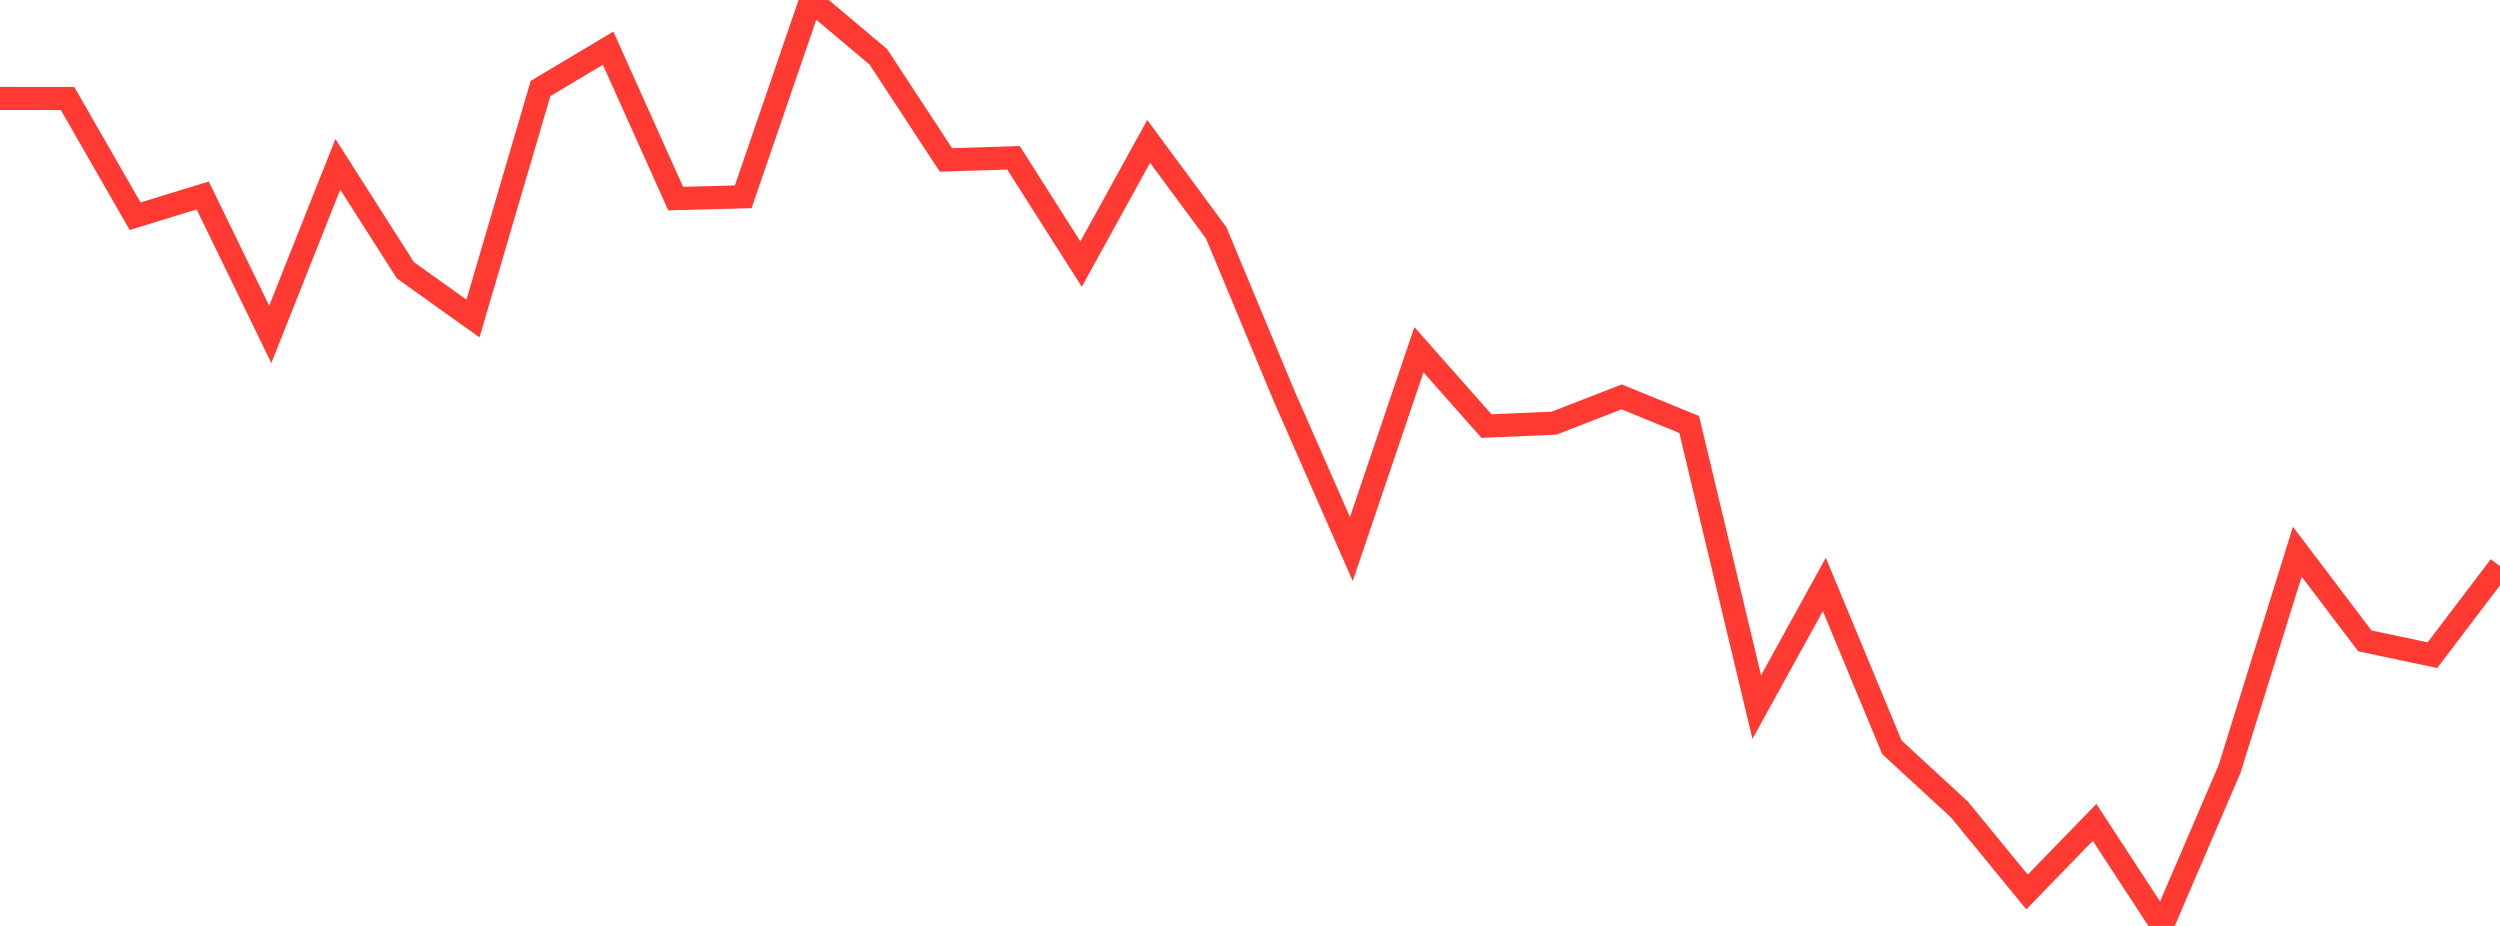 <?xml version="1.0" standalone="no"?>
<!DOCTYPE svg PUBLIC "-//W3C//DTD SVG 1.1//EN" "http://www.w3.org/Graphics/SVG/1.1/DTD/svg11.dtd">

<svg width="135" height="50" viewBox="0 0 135 50" preserveAspectRatio="none" 
  xmlns="http://www.w3.org/2000/svg"
  xmlns:xlink="http://www.w3.org/1999/xlink">


<polyline points="0.0, 5.317 3.649, 5.32 7.297, 11.676 10.946, 10.555 14.595, 18.056 18.243, 8.872 21.892, 14.595 25.541, 17.2 29.189, 4.779 32.838, 2.601 36.486, 10.724 40.135, 10.627 43.784, 0.0 47.432, 3.071 51.081, 8.635 54.73, 8.522 58.378, 14.261 62.027, 7.634 65.676, 12.577 69.324, 21.342 72.973, 29.648 76.622, 18.885 80.27, 23.008 83.919, 22.851 87.568, 21.432 91.216, 22.922 94.865, 38.183 98.514, 31.559 102.162, 40.353 105.811, 43.717 109.459, 48.166 113.108, 44.408 116.757, 50.0 120.405, 41.501 124.054, 29.793 127.703, 34.608 131.351, 35.379 135.0, 30.575" fill="none" stroke="#ff3a33" stroke-width="1.25"/>

</svg>